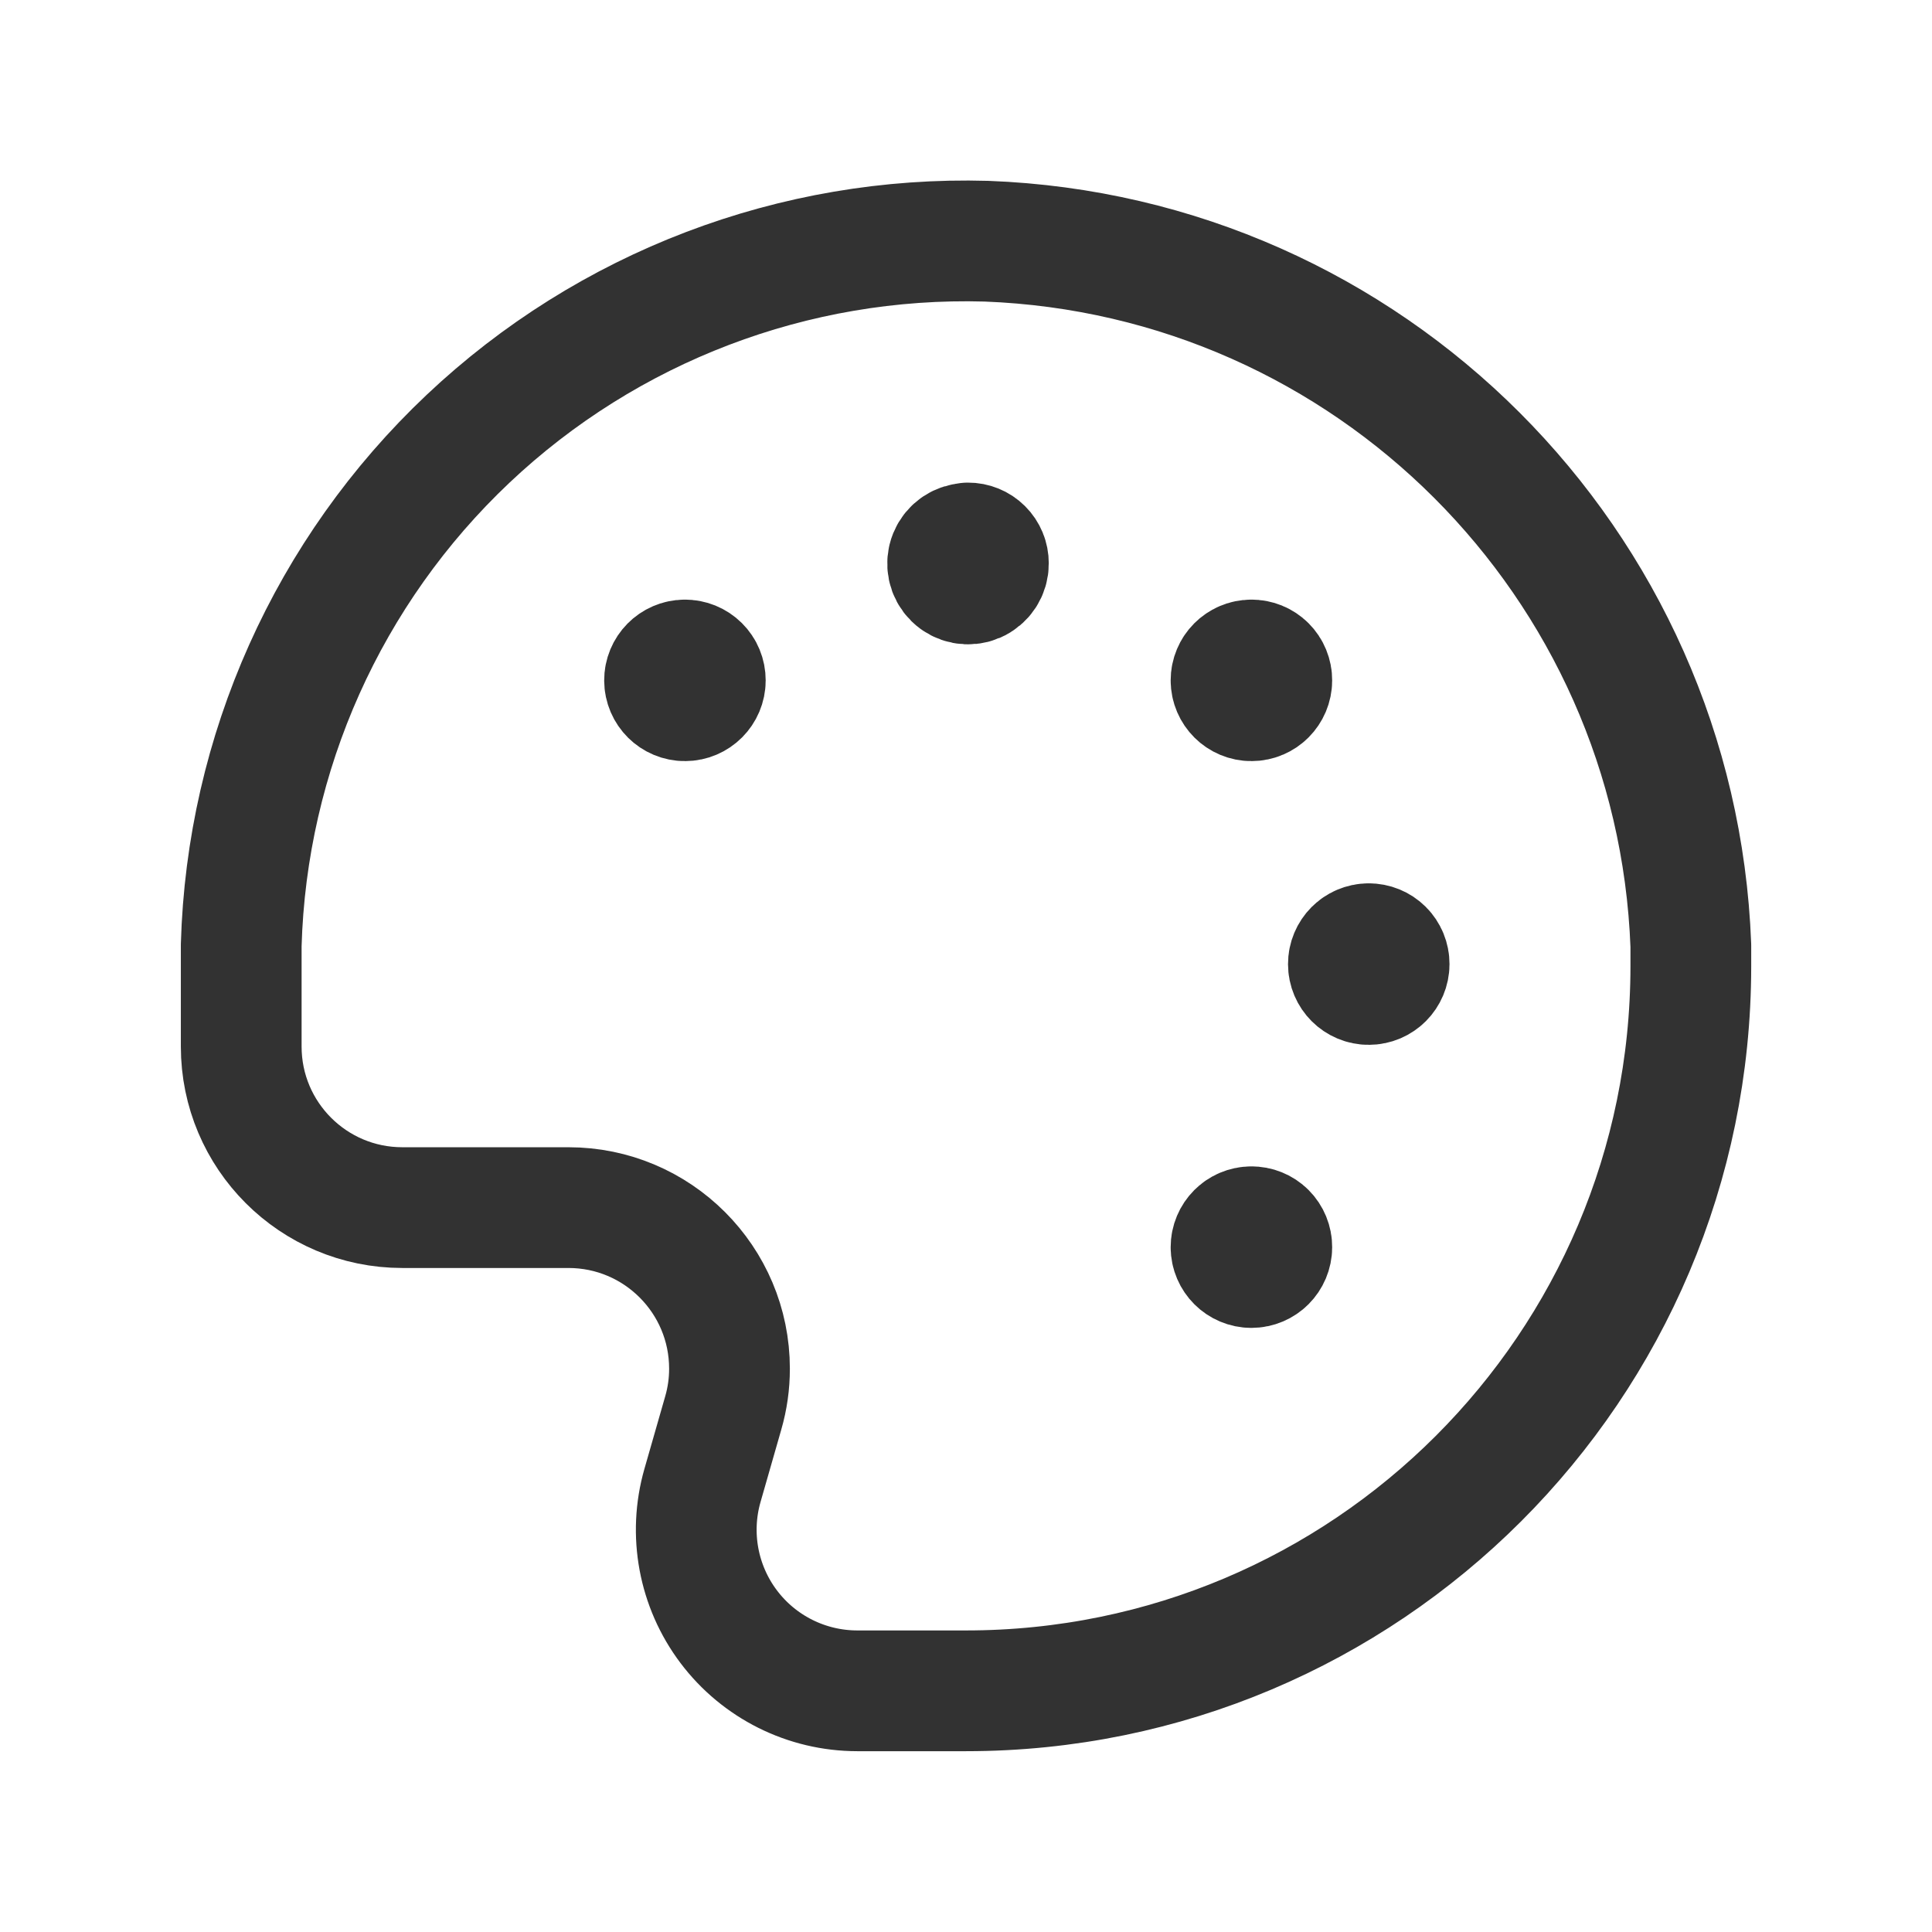 <svg width="104" height="104" viewBox="0 0 104 104" fill="none" xmlns="http://www.w3.org/2000/svg">
<path fill-rule="evenodd" clip-rule="evenodd" d="M46.141 91.017C43.422 91.014 40.862 89.736 39.226 87.565C37.59 85.394 37.066 82.581 37.813 79.966L38.931 76.065C39.156 75.288 39.27 74.484 39.269 73.676C39.269 68.888 35.388 65.006 30.599 65.006H21.656C16.867 65.006 12.985 61.124 12.985 56.336V52C12.985 51.628 12.985 51.25 12.985 50.878C13.279 40.533 17.67 30.729 25.193 23.622C32.716 16.516 42.754 12.689 53.098 12.984C73.712 13.757 90.245 30.29 91.018 50.904C91.018 51.276 91.018 51.649 91.018 52.022C91.006 73.562 73.541 91.017 52.002 91.017H46.141Z" stroke="#323232" stroke-width="6.5" stroke-linecap="round" stroke-linejoin="round"/>
<path d="M73.676 50.8C73.071 50.803 72.582 51.295 72.584 51.9C72.585 52.505 73.076 52.995 73.682 52.994C74.287 52.993 74.777 52.502 74.777 51.897C74.778 51.605 74.662 51.325 74.456 51.119C74.249 50.913 73.968 50.798 73.676 50.8" stroke="#323232" stroke-width="6.5" stroke-linecap="round" stroke-linejoin="round"/>
<path d="M52.105 29.242C51.66 29.244 51.261 29.513 51.093 29.925C50.926 30.337 51.023 30.809 51.34 31.12C51.656 31.432 52.13 31.522 52.539 31.348C52.948 31.174 53.211 30.77 53.206 30.326C53.207 30.034 53.091 29.753 52.884 29.547C52.677 29.341 52.397 29.227 52.105 29.229" stroke="#323232" stroke-width="6.5" stroke-linecap="round" stroke-linejoin="round"/>
<path d="M36.861 35.528C36.257 35.533 35.77 36.026 35.773 36.63C35.777 37.235 36.269 37.723 36.873 37.721C37.478 37.72 37.967 37.229 37.967 36.625C37.968 36.332 37.852 36.051 37.644 35.845C37.436 35.639 37.154 35.524 36.861 35.528" stroke="#323232" stroke-width="6.5" stroke-linecap="round" stroke-linejoin="round"/>
<path d="M67.36 66.037C66.755 66.04 66.266 66.532 66.267 67.137C66.269 67.742 66.761 68.231 67.366 68.231C67.971 68.23 68.461 67.739 68.461 67.134C68.463 66.842 68.348 66.561 68.141 66.354C67.934 66.148 67.652 66.034 67.36 66.037" stroke="#323232" stroke-width="6.5" stroke-linecap="round" stroke-linejoin="round"/>
<path d="M67.36 35.528C66.755 35.53 66.266 36.022 66.267 36.627C66.269 37.233 66.761 37.722 67.366 37.721C67.971 37.721 68.461 37.23 68.461 36.625C68.463 36.332 68.348 36.051 68.141 35.845C67.934 35.639 67.652 35.524 67.36 35.528" stroke="#323232" stroke-width="6.5" stroke-linecap="round" stroke-linejoin="round"/>
</svg>
